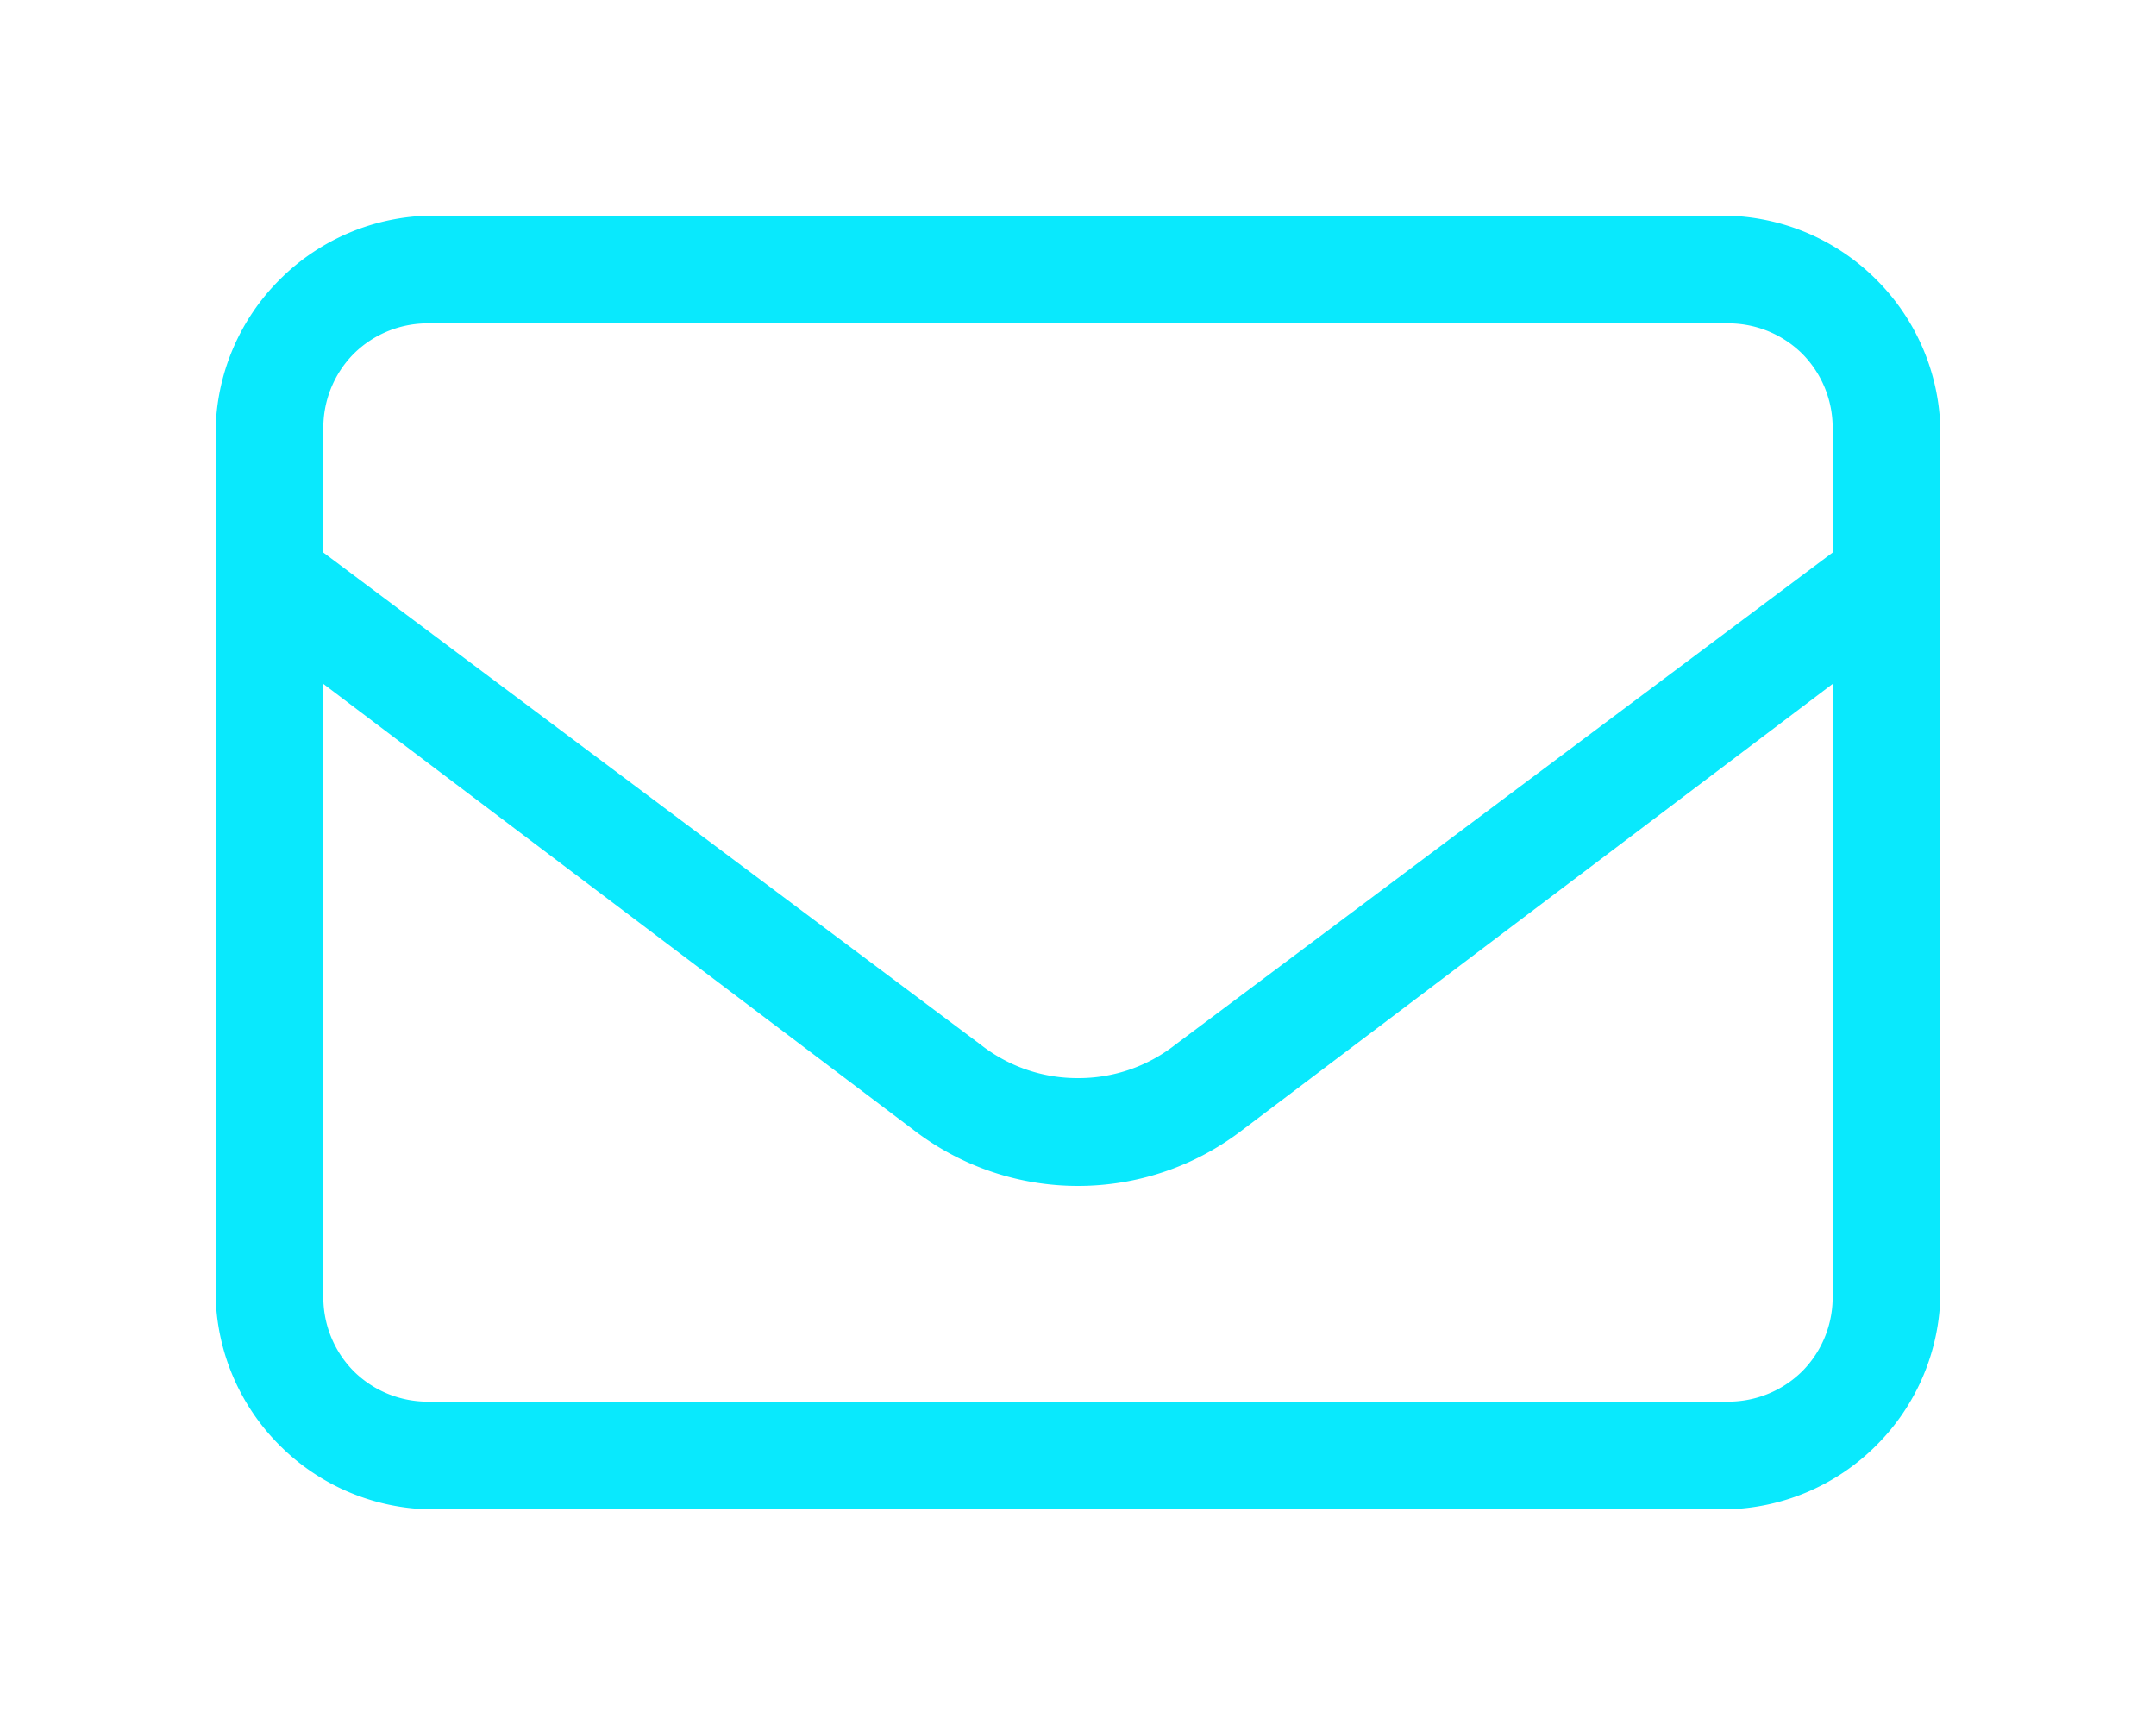 <svg xmlns="http://www.w3.org/2000/svg" xmlns:xlink="http://www.w3.org/1999/xlink" width="30" height="24" viewBox="0 0 30 24">
  <defs>
    <clipPath id="clip-path">
      <rect id="Rectangle_10414" data-name="Rectangle 10414" width="30" height="24" transform="translate(1817 779)" fill="#09e9fd" stroke="#707070" stroke-width="1"/>
    </clipPath>
  </defs>
  <g id="e-mail" transform="translate(-1817 -779)" clip-path="url(#clip-path)">
    <path id="Path_14271" data-name="Path 14271" d="M9-18H-9a3.03,3.03,0,0,0-2.109.891A3.03,3.03,0,0,0-12-15V-3a3.03,3.03,0,0,0,.891,2.109A3.03,3.03,0,0,0-9,0H9a3.03,3.03,0,0,0,2.109-.891A3.03,3.03,0,0,0,12-3V-15a3.03,3.03,0,0,0-.891-2.109A3.03,3.03,0,0,0,9-18ZM-9-16.5H9a1.46,1.46,0,0,1,1.078.422A1.46,1.46,0,0,1,10.5-15v1.688L1.359-6.469A2.175,2.175,0,0,1,0-6a2.175,2.175,0,0,1-1.359-.469L-10.5-13.312V-15a1.46,1.46,0,0,1,.422-1.078A1.46,1.46,0,0,1-9-16.5ZM10.5-3a1.46,1.46,0,0,1-.422,1.078A1.46,1.46,0,0,1,9-1.5H-9a1.46,1.46,0,0,1-1.078-.422A1.46,1.46,0,0,1-10.5-3v-8.484L-2.25-5.25A3.745,3.745,0,0,0,0-4.5a3.745,3.745,0,0,0,2.25-.75l8.25-6.234Z" transform="translate(1832 800)" fill="#09e9fd"/>
  </g>
</svg>
